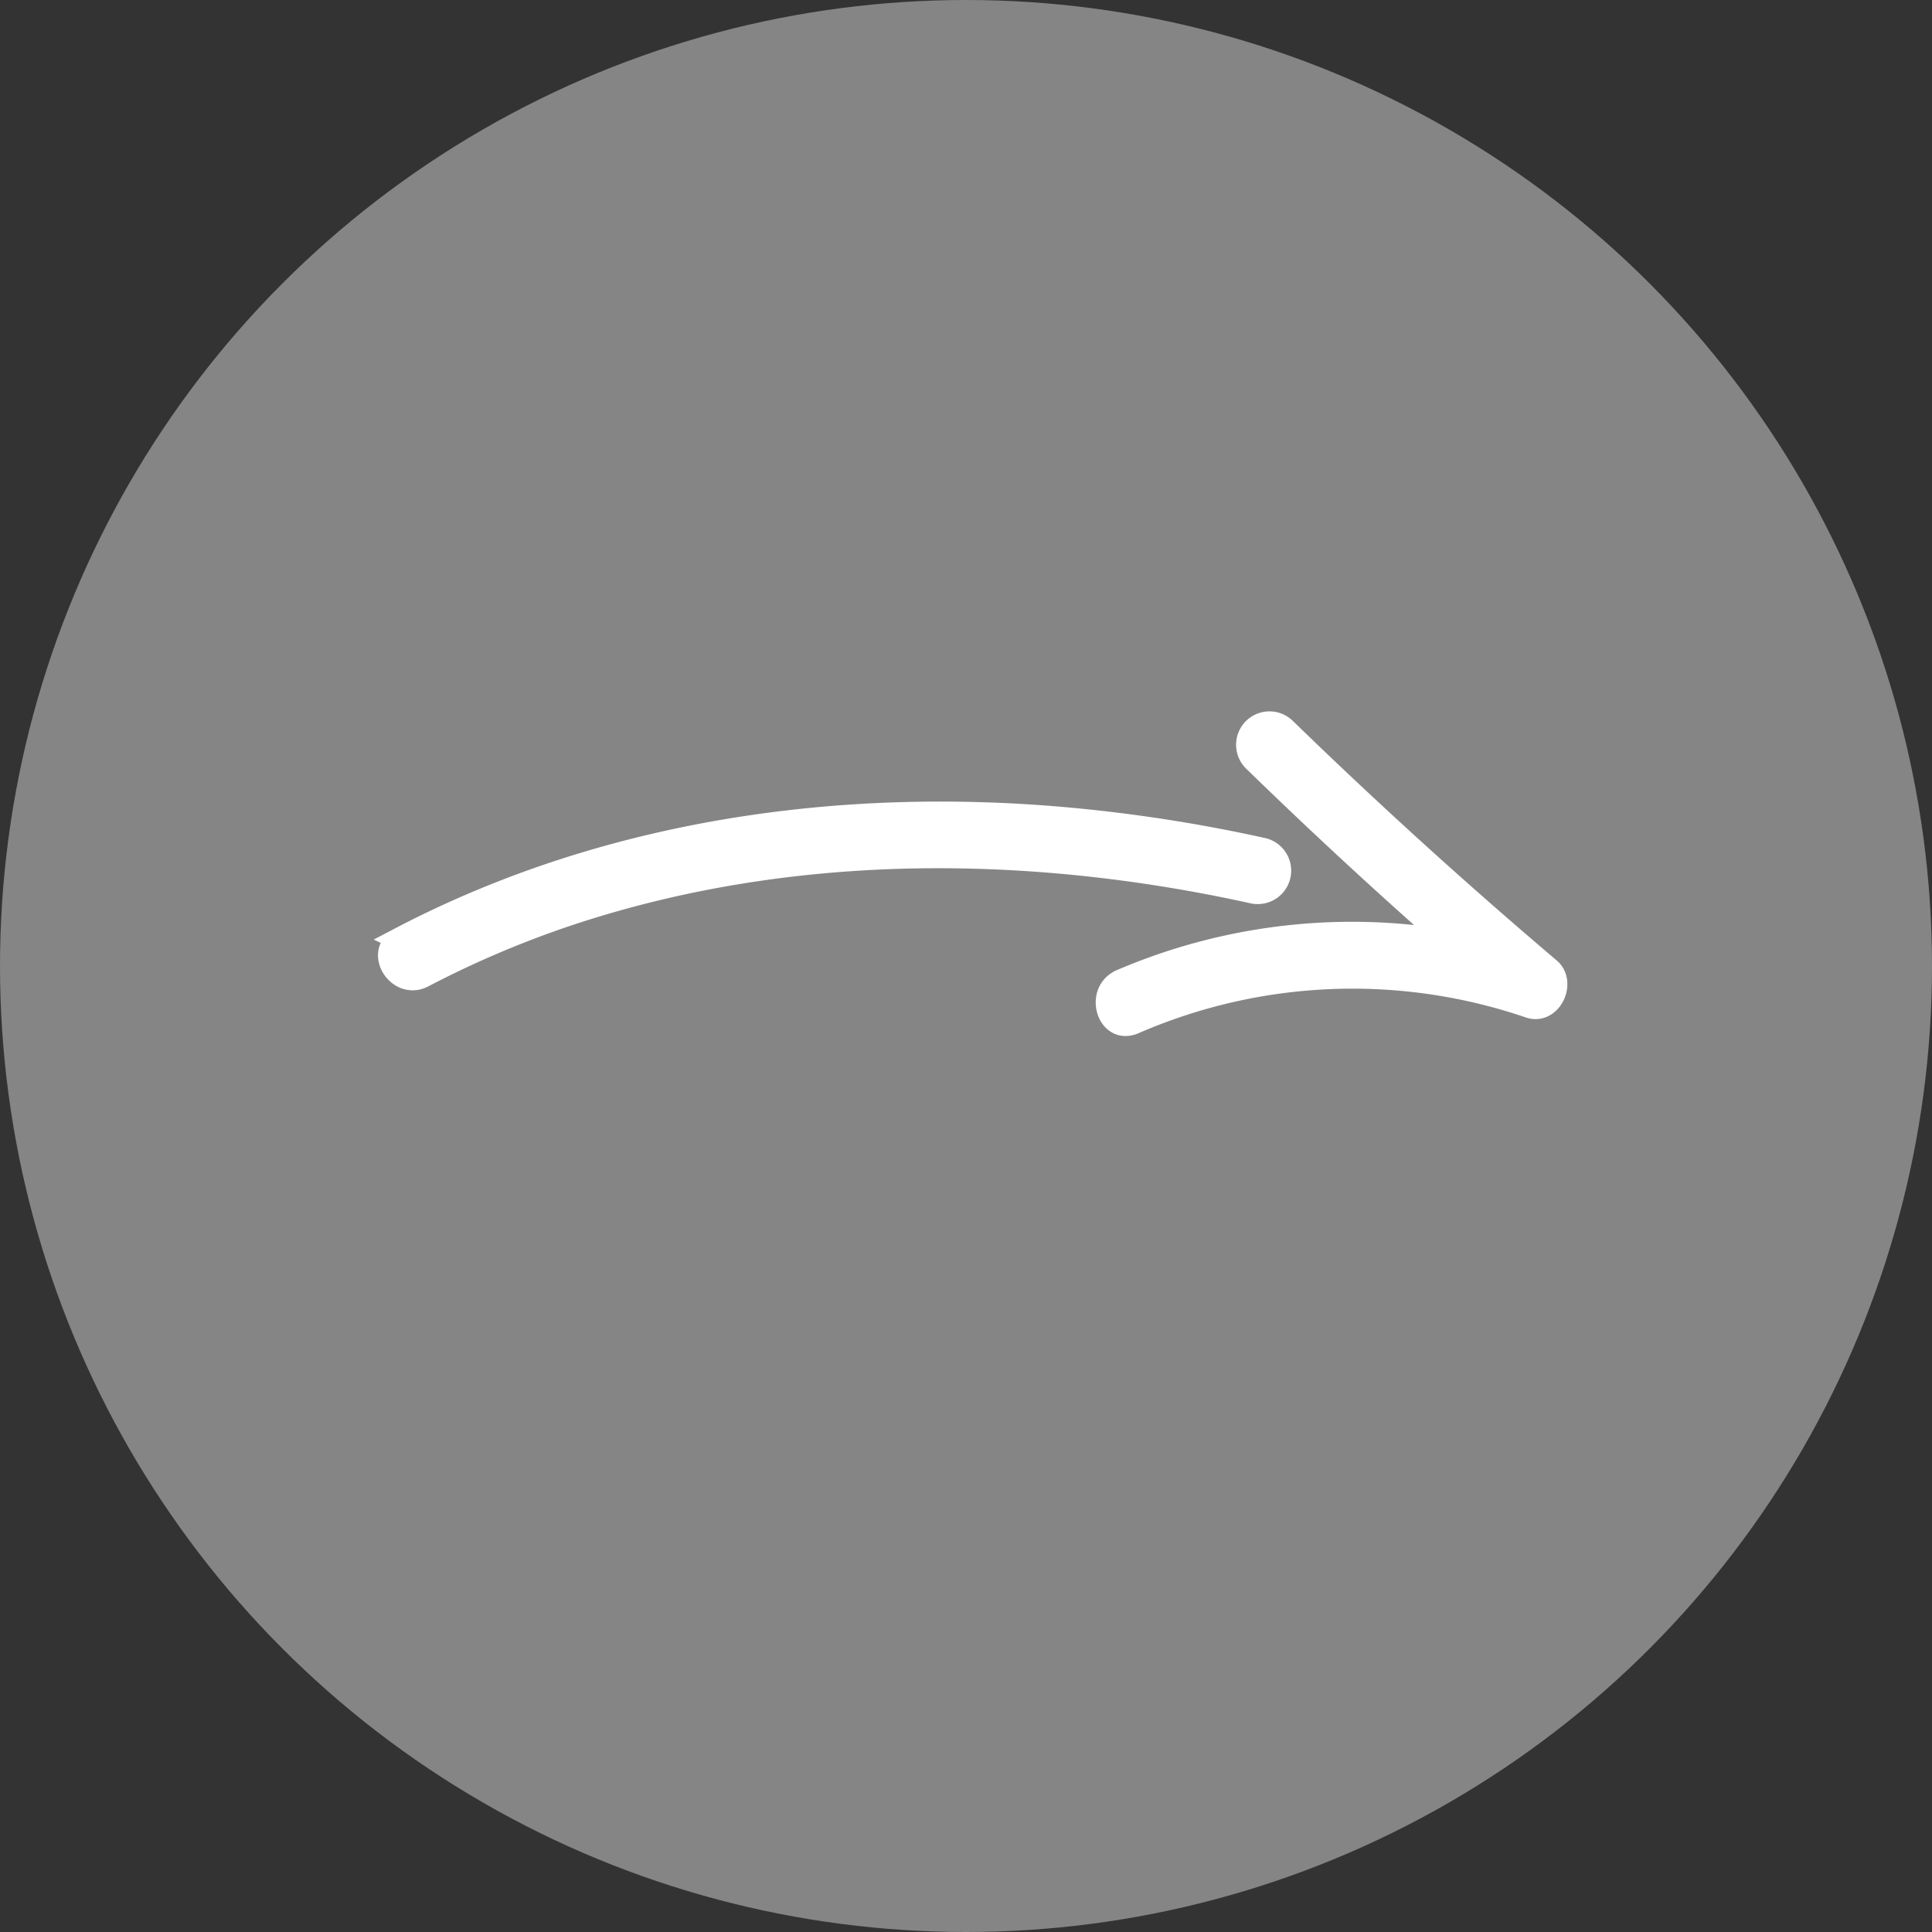 <svg xmlns="http://www.w3.org/2000/svg" width="81" height="81" viewBox="0 0 81 81">
  <rect x="0" y="0" width="81" height="81" fill="#333333" stroke="none"/>
  <g id="Group_15426" data-name="Group 15426" transform="translate(-1810 -448)">
    <circle id="Ellipse_618" data-name="Ellipse 618" cx="40.5" cy="40.5" r="40.5" transform="translate(1810 448)" fill="#fff" opacity="0.4"/>
    <g id="arrow" transform="translate(1826 488.135) rotate(-47)">
      <path id="Path_32093" data-name="Path 32093" d="M17.2,56.593A24.508,24.508,0,0,1,27.827,65.6q-.169-5.614-.049-11.227a.9.9,0,0,1,1.8,0q-.154,7.5.2,14.994c.039.853-1.31,1.28-1.677.456A22.973,22.973,0,0,0,16.292,58.148c-1.064-.461-.147-2.016.907-1.555Z" transform="translate(3.225 -33.226)" fill="#fff" stroke="#fff" stroke-width="1"/>
      <path id="Path_32094" data-name="Path 32094" d="M25.858,12.213c9.157,3.218,16.9,9.476,22.8,17.1a65.235,65.235,0,0,1,4.591,6.778A.9.9,0,0,1,51.691,37c-4.7-7.96-11.124-15.058-19.157-19.737a41.7,41.7,0,0,0-7.156-3.311c-1.084-.378-.613-2.119.481-1.736Z" transform="translate(-24.763 -12.159)" fill="#fff" stroke="#fff" stroke-width="1"/>
    </g>
  </g>
</svg>
